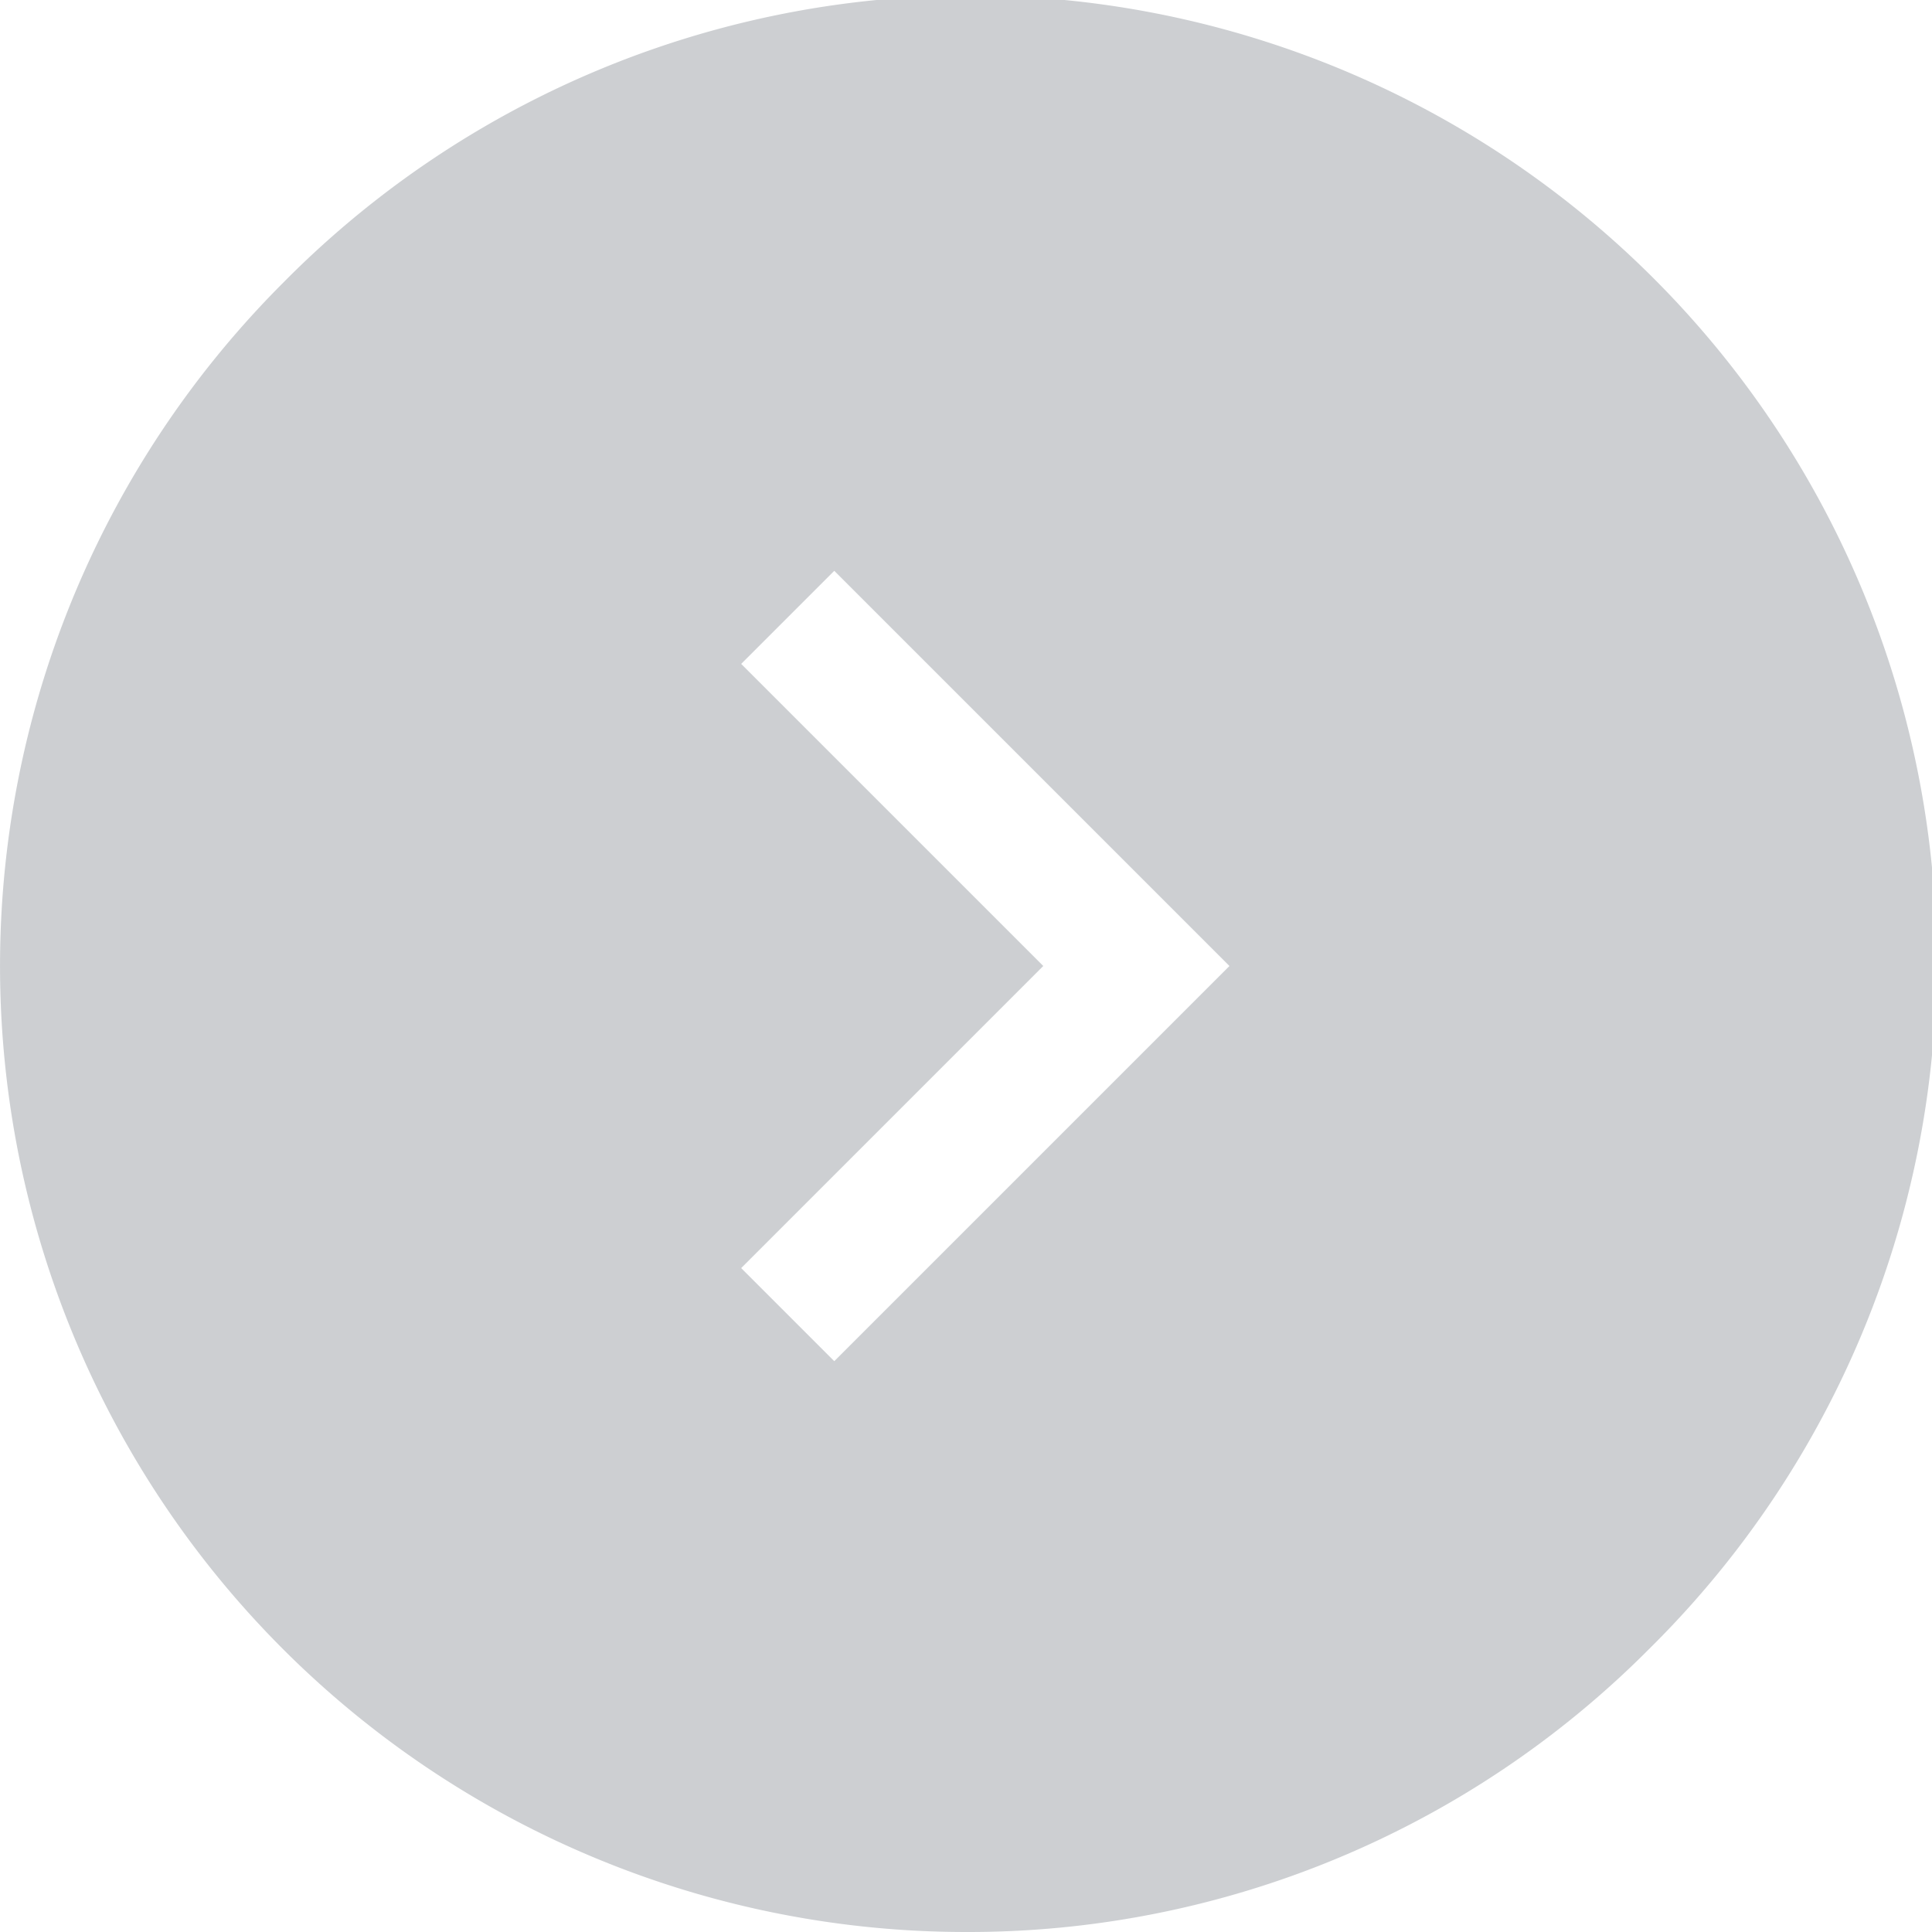 <?xml version="1.0" encoding="UTF-8"?>
<svg xmlns="http://www.w3.org/2000/svg" width="22" height="22" viewBox="0 0 22 22">
  <g id="Combined_Shape" data-name="Combined Shape" transform="translate(-189 -17)" opacity="0.2">
    <path id="Combined_Shape-2" data-name="Combined Shape" d="M11,22A11,11,0,0,1,3.222,3.222,11,11,0,1,1,18.778,18.778,10.928,10.928,0,0,1,11,22ZM9.5,6.5h0L8.44,7.56,11.88,11,8.44,14.44,9.5,15.5,14,11,9.5,6.5Z" transform="translate(189 17)" fill="#03101f"></path>
    <path id="Combined_Shape-3" data-name="Combined Shape" d="M11,22A11,11,0,0,1,3.222,3.222,11,11,0,1,1,18.778,18.778,10.928,10.928,0,0,1,11,22ZM9.5,6.5h0L8.44,7.56,11.88,11,8.44,14.44,9.5,15.5,14,11,9.5,6.5Z" transform="translate(189 17)" fill="none"></path>
  </g>
</svg>
